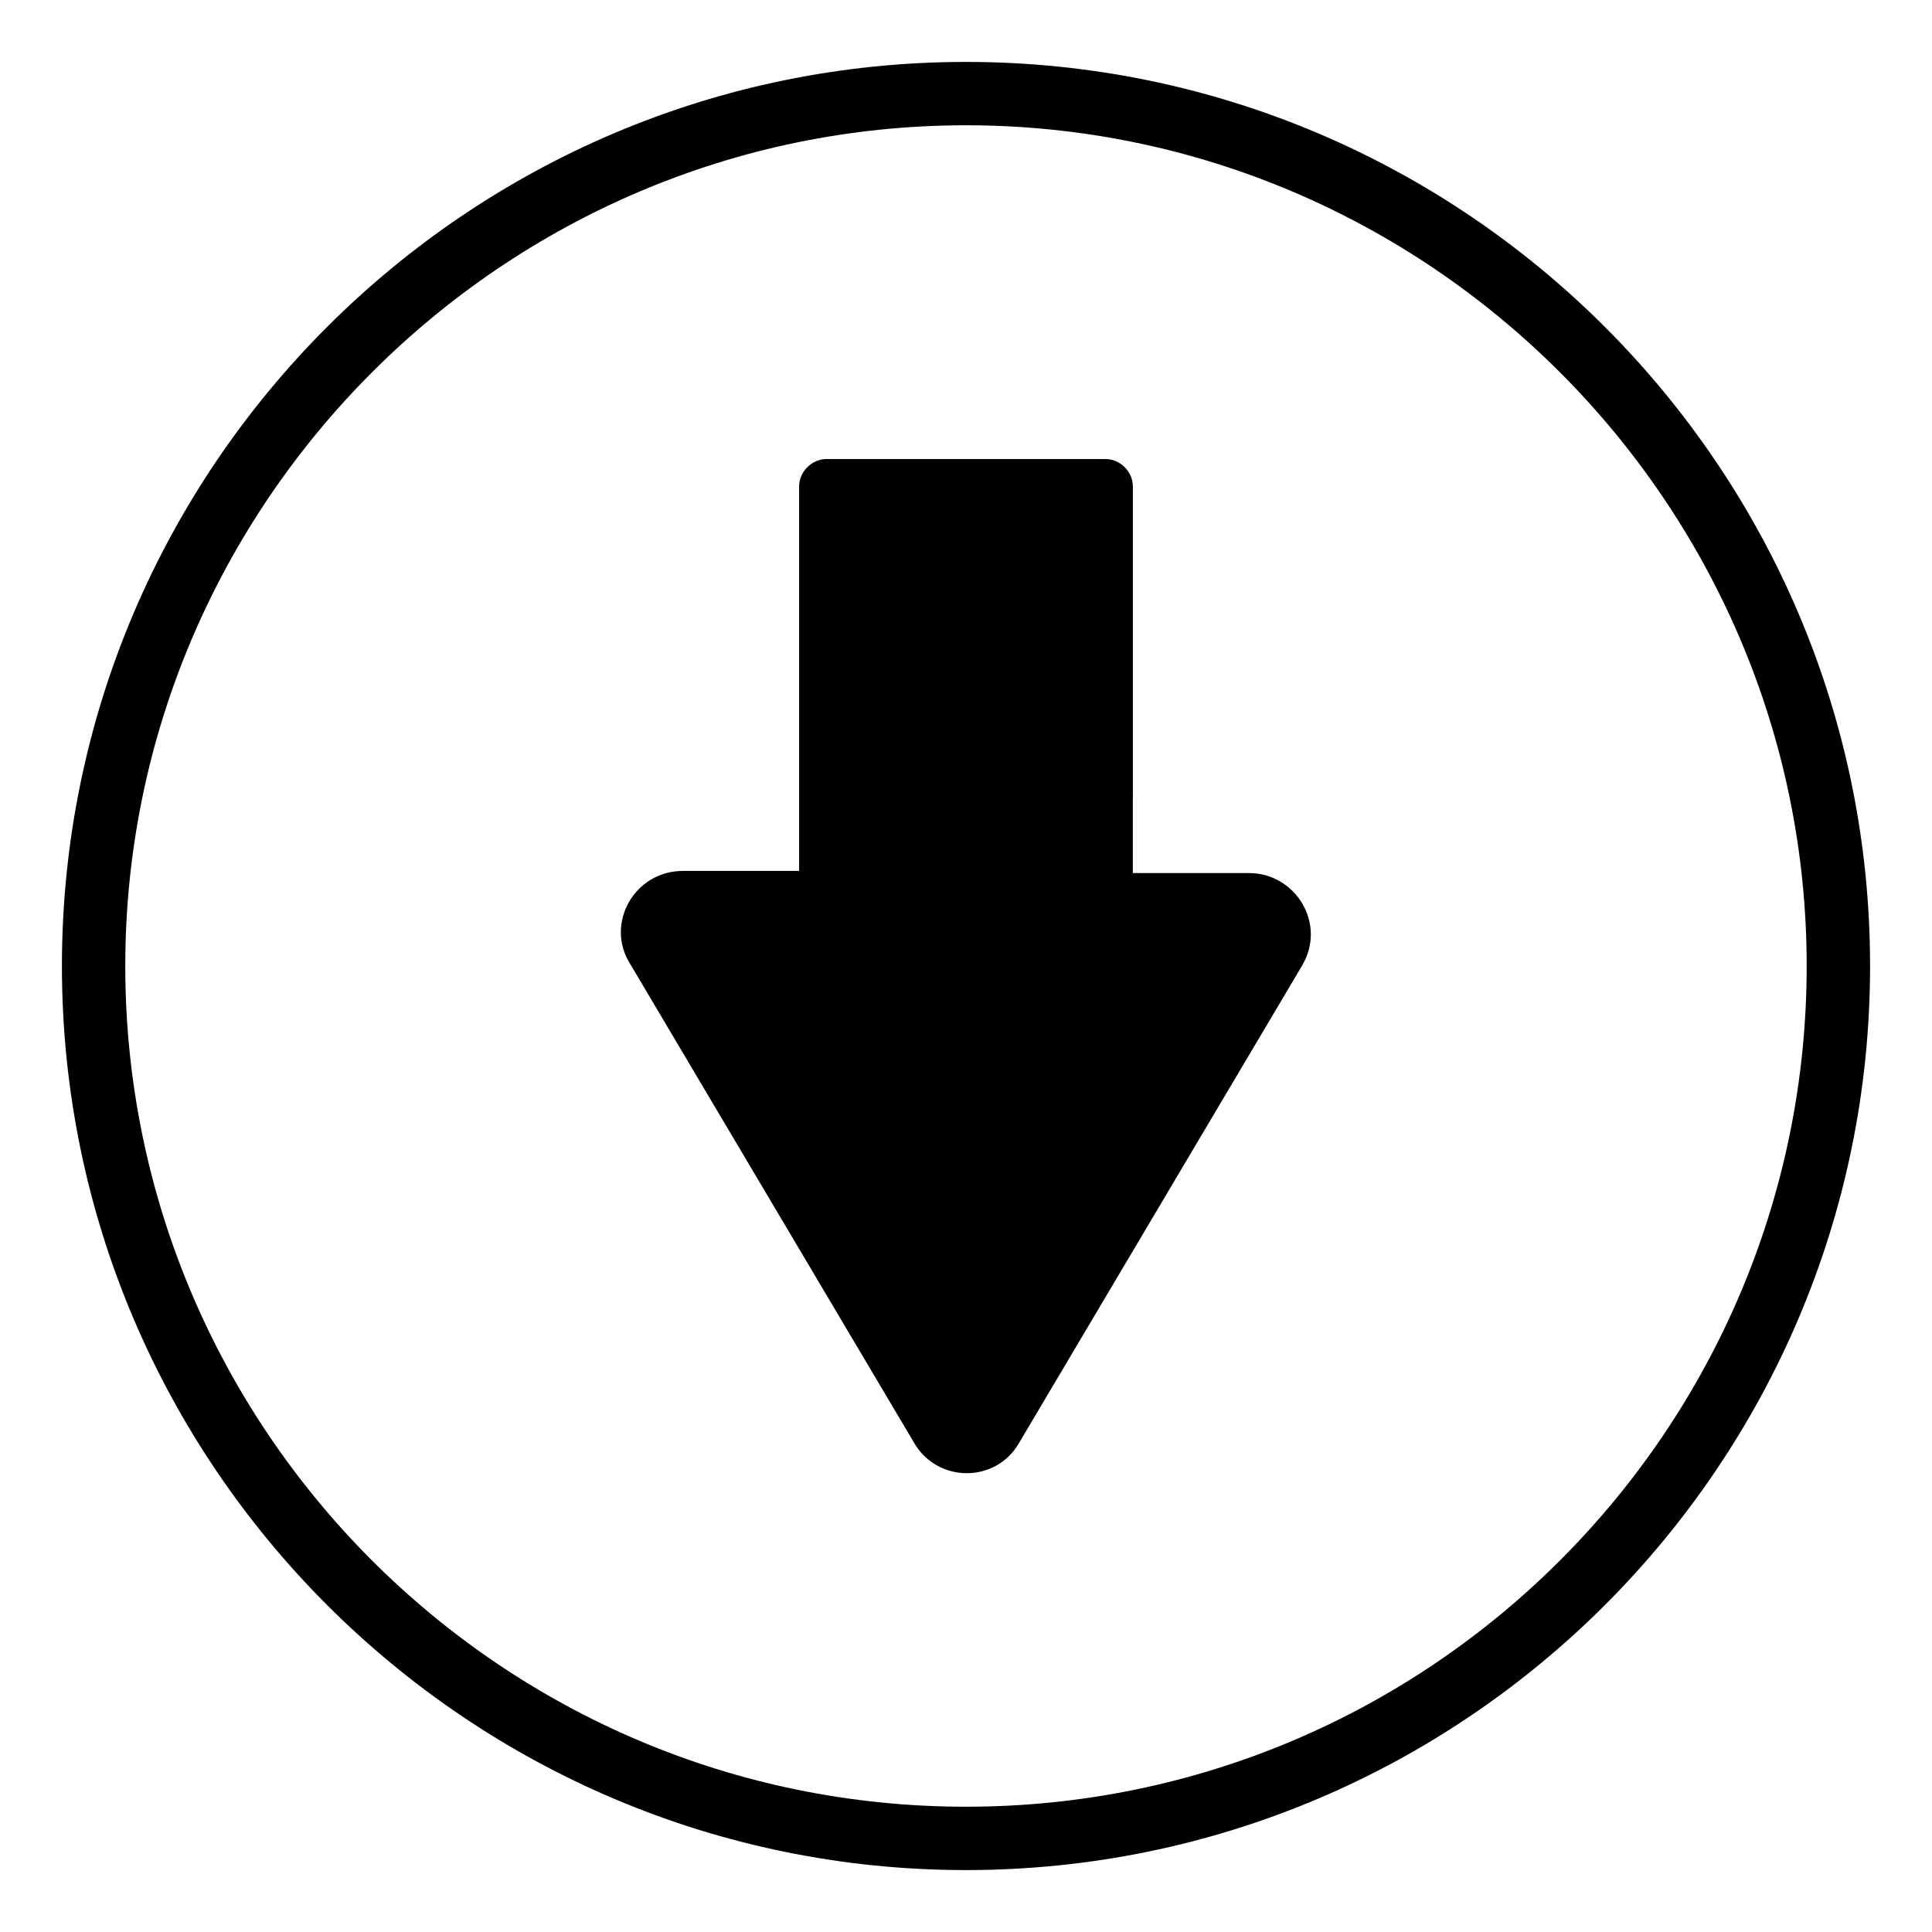 <?xml version="1.0" encoding="UTF-8"?>
<!-- The Best Svg Icon site in the world: iconSvg.co, Visit us! https://iconsvg.co -->
<svg fill="#000000" width="800px" height="800px" version="1.1" viewBox="144 144 512 512" xmlns="http://www.w3.org/2000/svg">
 <g>
  <path d="m413.99 526.51 75.012-126.51c6.719-11.195-1.68-24.629-13.996-24.629h-30.789l0.004-102.45c0-3.918-3.359-7.277-7.277-7.277h-73.895c-3.918 0-7.277 3.359-7.277 7.277v101.88h-30.789c-12.875 0-20.711 13.996-13.996 24.629l75.012 126.51c6.16 11.199 21.836 11.199 27.992 0.562z"/>
  <path d="m160.41 400c0-132.11 107.48-239.59 239.59-239.59 132.11 0 239.59 107.48 239.59 239.59 0 132.11-107.48 239.59-239.59 239.59-132.11 0-239.59-107.48-239.59-239.59zm462.38 0c0-122.59-100.2-222.8-222.79-222.8s-222.8 100.2-222.8 222.8 99.641 222.8 222.8 222.8c123.15-0.004 222.79-100.2 222.79-222.8z"/>
 </g>
</svg>